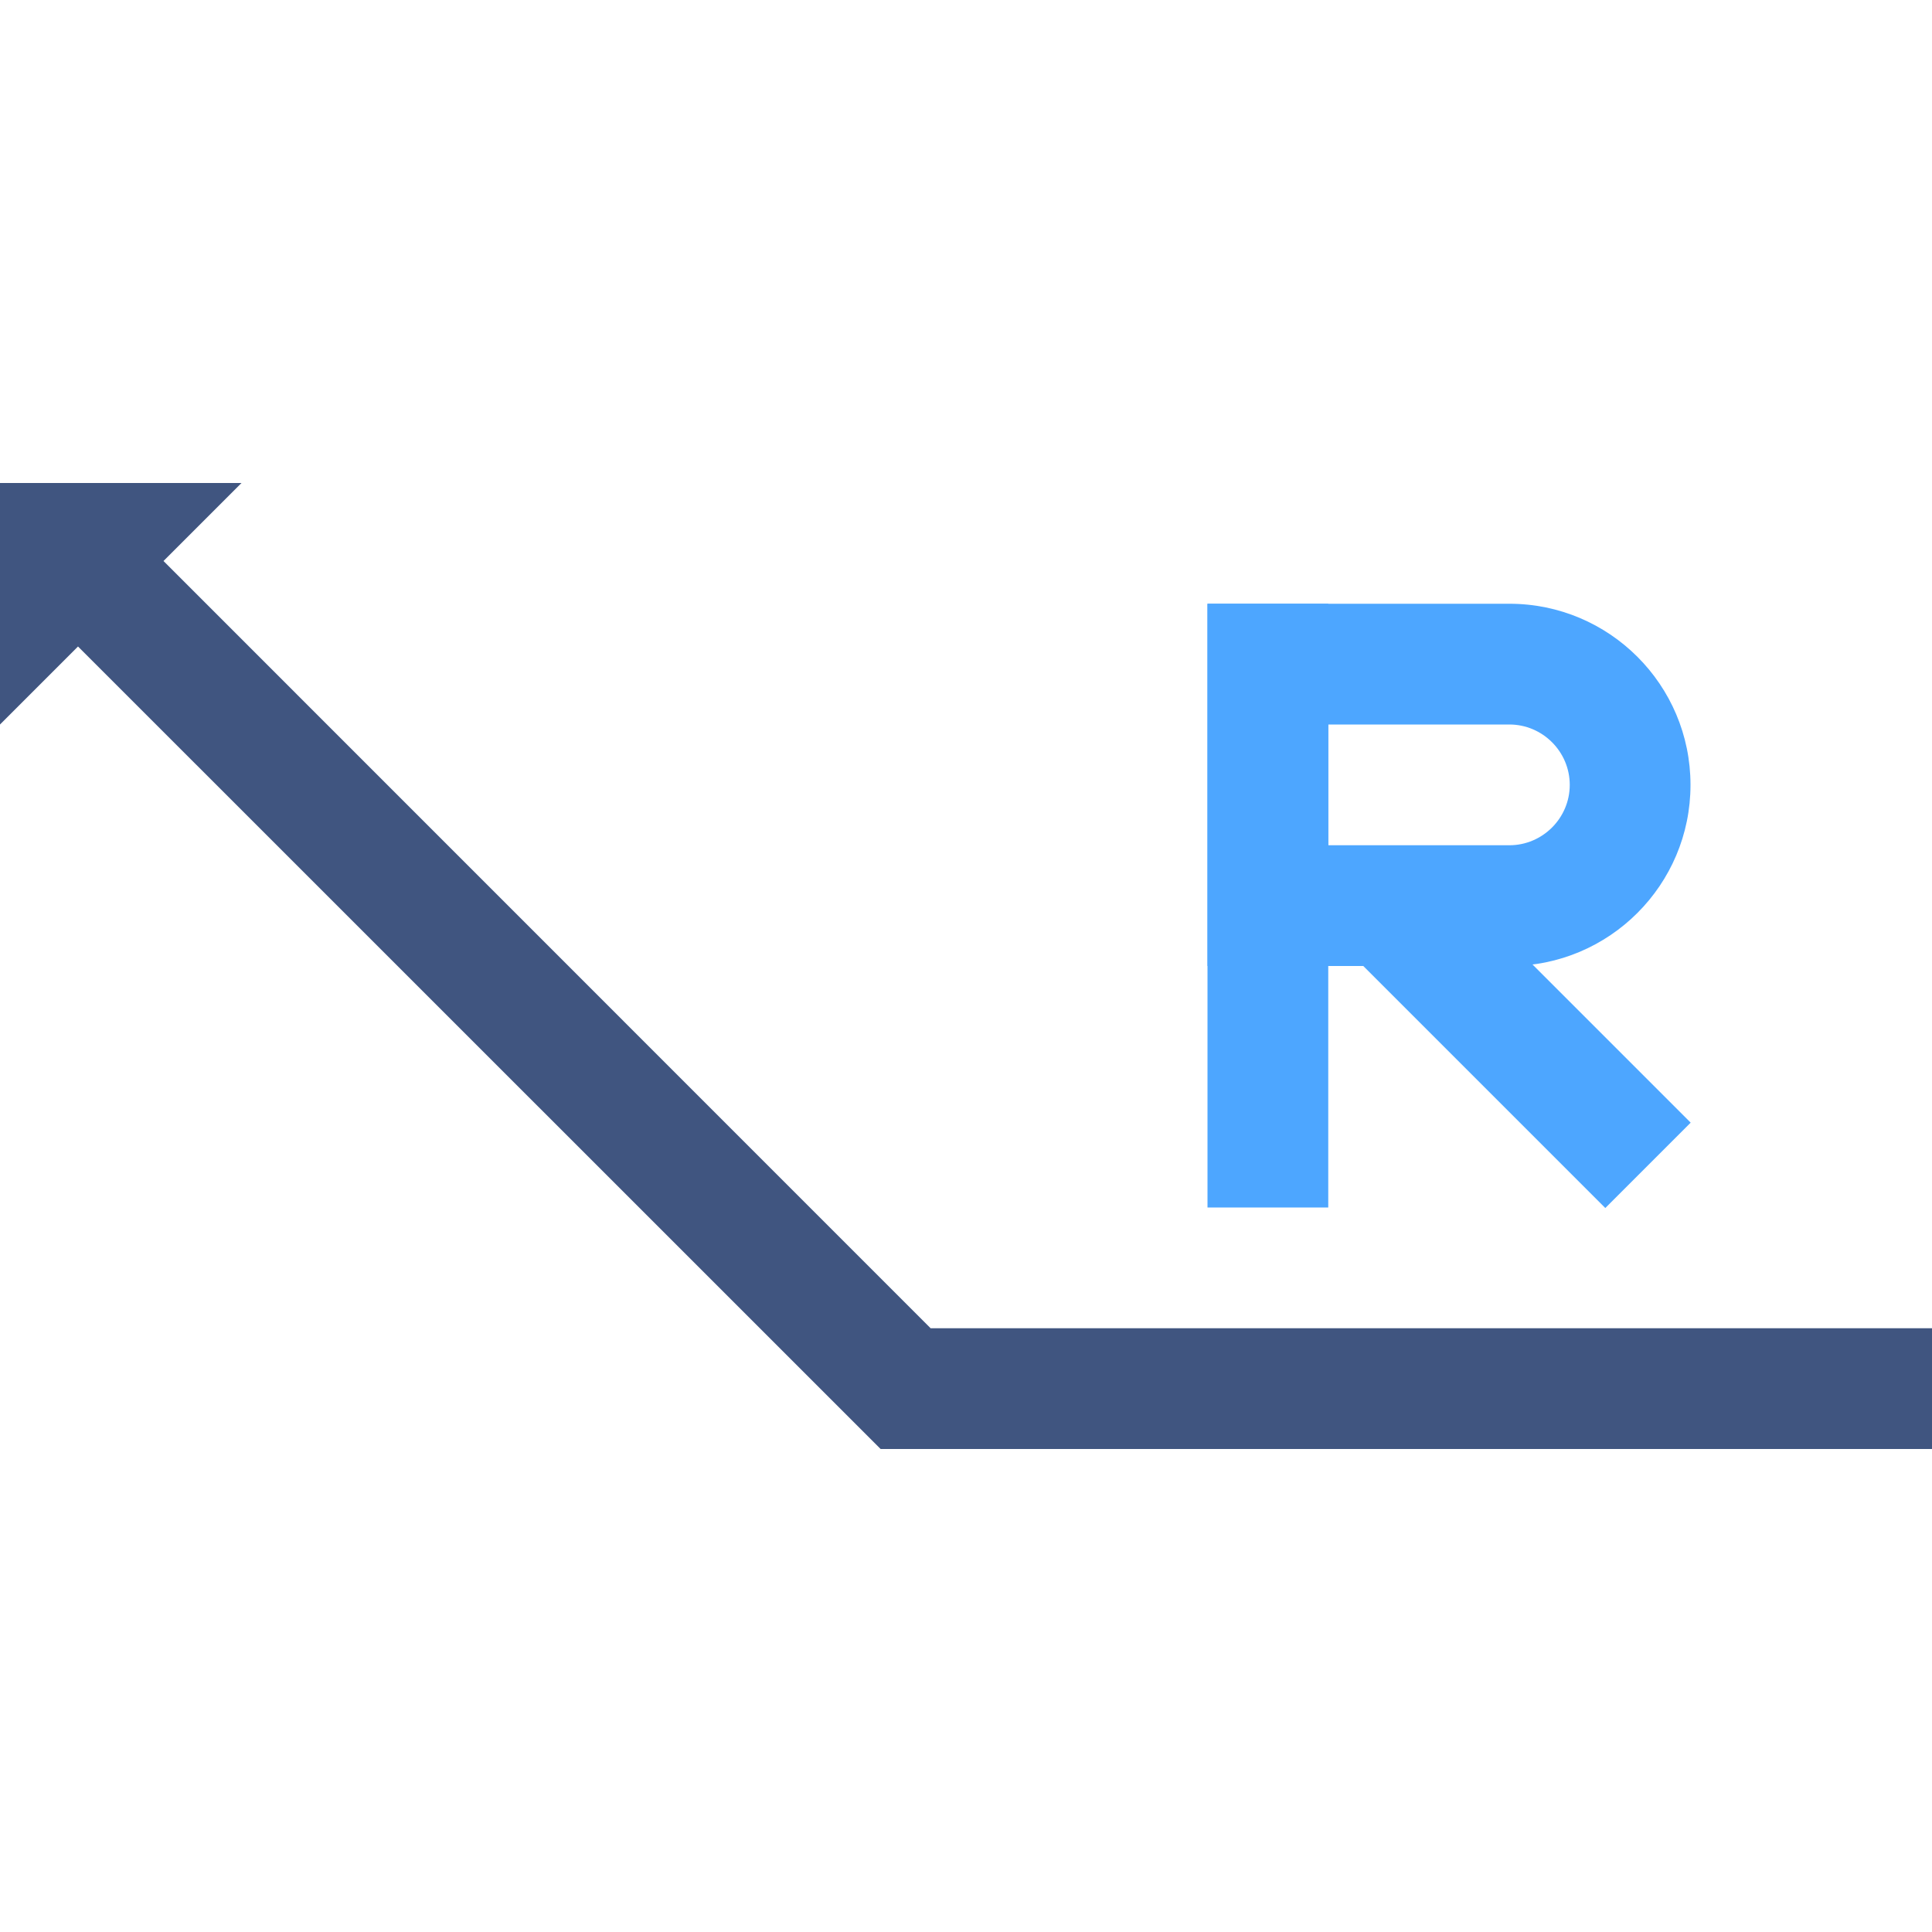 <?xml version="1.0" encoding="iso-8859-1"?>
<!-- Generator: Adobe Illustrator 21.0.0, SVG Export Plug-In . SVG Version: 6.00 Build 0)  -->
<svg version="1.1" xmlns="http://www.w3.org/2000/svg" xmlns:xlink="http://www.w3.org/1999/xlink" x="0px" y="0px"
	 viewBox="0 0 32 32" style="enable-background:new 0 0 32 32;" xml:space="preserve">
<g id="Layer_11">
	<rect style="fill:none;" width="32" height="32"/>
	<g id="Layer_6_6_">
		<polygon style="fill:#405580;" points="15.414,22 2.708,9.292 4,8 0,8 0,12 1.292,10.708 14.586,24 32,24 32,22 		"/>
		<rect x="20" y="10" style="fill:#4DA6FF;" width="2" height="10"/>
		<path style="fill:#4DA6FF;" d="M25,10h-5v6h5c1.656,0,3-1.344,3-3S26.656,10,25,10z M25,14h-3v-2h3c0.55,0,1,0.45,1,1
			S25.55,14,25,14z"/>
		<g>
			
				<rect x="24.15" y="14.11" transform="matrix(0.707 -0.707 0.707 0.707 -4.761 22.807)" style="fill:#4DA6FF;" width="2" height="6.082"/>
		</g>
	</g>
</g>
<g id="Layer_1">
</g>
</svg>
